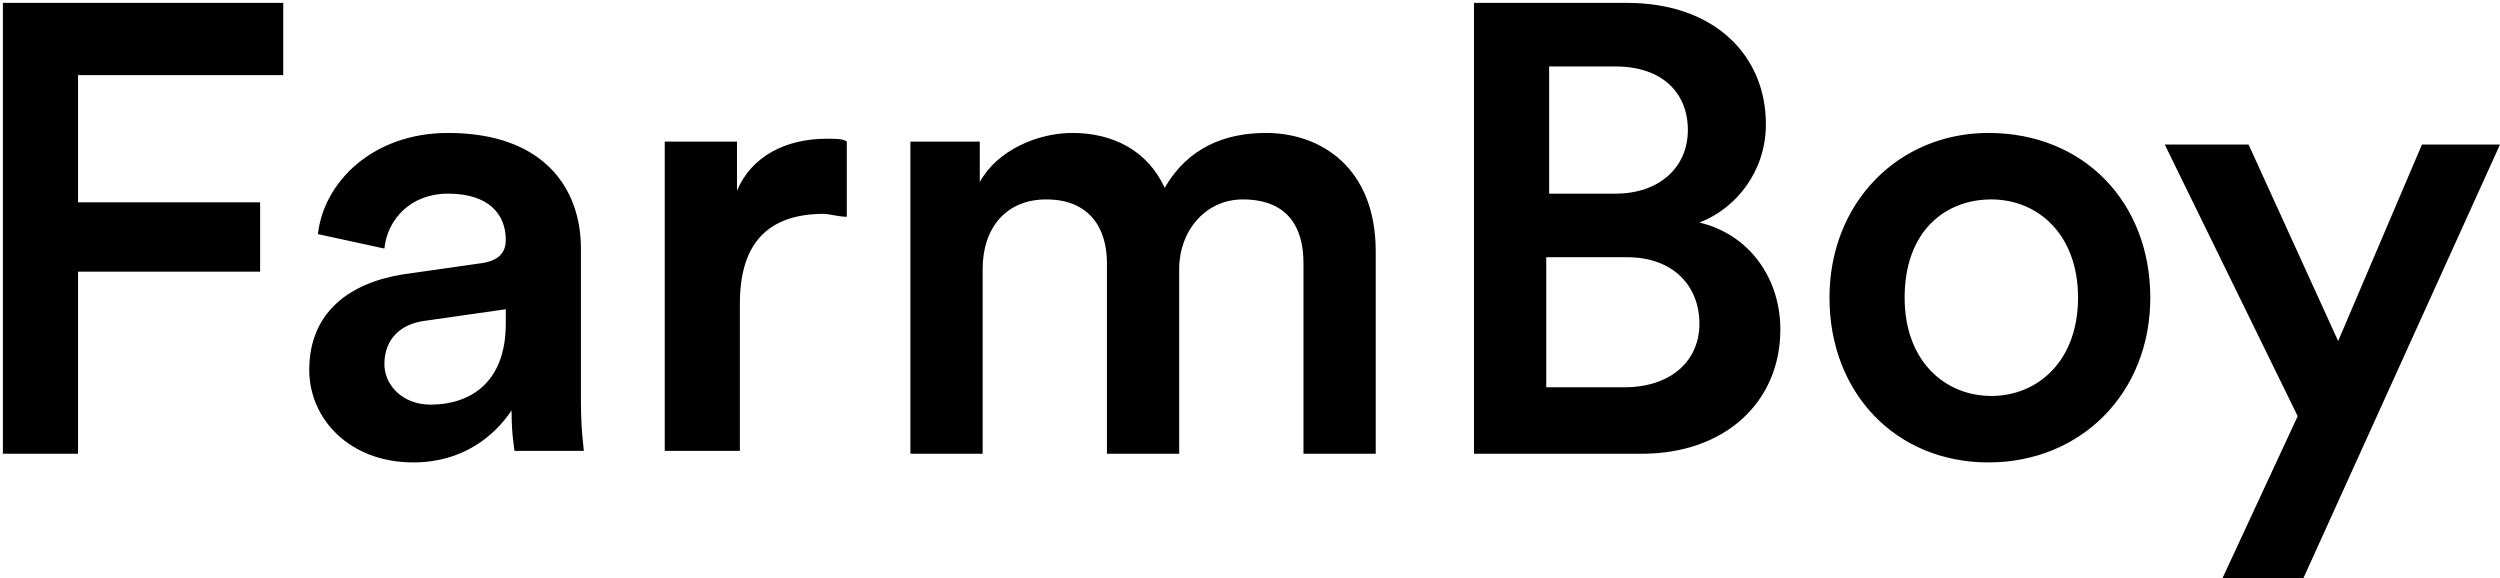 <svg xmlns="http://www.w3.org/2000/svg" xmlns:xlink="http://www.w3.org/1999/xlink" xml:space="preserve" enable-background="new 0 0 86.5 20" viewBox="0 0 86.5 20"><g><path d="M.1 15.7V.1h9.7v2.5H2.7V7H9v2.4H2.7v6.3H.1zM13.9 9.5l2.8-.4c.6-.1.8-.4.8-.8 0-.9-.6-1.6-2-1.6-1.3 0-2.1.9-2.2 1.9L11 8.1c.2-1.8 1.9-3.5 4.5-3.5 3.3 0 4.6 1.9 4.6 4v5.3c0 1 .1 1.6.1 1.7h-2.4c0-.1-.1-.5-.1-1.4-.6.9-1.7 1.8-3.4 1.8-2.2 0-3.6-1.5-3.6-3.2 0-2 1.4-3 3.2-3.3zm3.6 1.7v-.5l-2.8.4c-.8.1-1.4.6-1.4 1.5 0 .7.6 1.4 1.6 1.4 1.3 0 2.6-.7 2.6-2.8zM29.3 7.5c-.3 0-.6-.1-.8-.1-2 0-2.9 1.1-2.9 3.1v5.1H23V4.9h2.5v1.7c.5-1.2 1.7-1.8 3.1-1.8.3 0 .6 0 .7.1v2.6zM31.5 15.7V4.9h2.4v1.4c.6-1.1 2-1.7 3.2-1.7 1.4 0 2.6.6 3.2 1.9.8-1.4 2.1-1.9 3.5-1.9 1.9 0 3.8 1.2 3.8 4.1v7h-2.5V9.1c0-1.3-.6-2.2-2.1-2.2-1.3 0-2.2 1.1-2.2 2.4v6.4h-2.5V9.1c0-1.2-.6-2.2-2.1-2.2-1.4 0-2.2 1-2.2 2.4v6.4h-2.5zM56.3.1c3 0 4.8 1.8 4.8 4.2 0 1.6-1 2.9-2.3 3.4 1.7.4 2.8 1.9 2.8 3.7 0 2.5-1.9 4.3-4.8 4.3H51V.1h5.3zm-.4 6.6c1.5 0 2.5-.9 2.5-2.2 0-1.3-.9-2.2-2.5-2.2h-2.3v4.4h2.3zm.3 6.7c1.6 0 2.6-.9 2.6-2.2 0-1.3-.9-2.3-2.5-2.3h-2.8v4.5h2.7zM74.4 10.3c0 3.3-2.4 5.7-5.6 5.7-3.2 0-5.5-2.4-5.5-5.7 0-3.3 2.4-5.7 5.5-5.7 3.3 0 5.6 2.4 5.6 5.7zm-2.5 0c0-2.2-1.4-3.4-3-3.4s-3 1.1-3 3.4c0 2.2 1.4 3.4 3 3.4s3-1.2 3-3.4zM76.9 20l2.6-5.6L74.9 5h2.9l3.1 6.8L83.8 5h2.7l-6.8 15h-2.8z"/></g></svg>